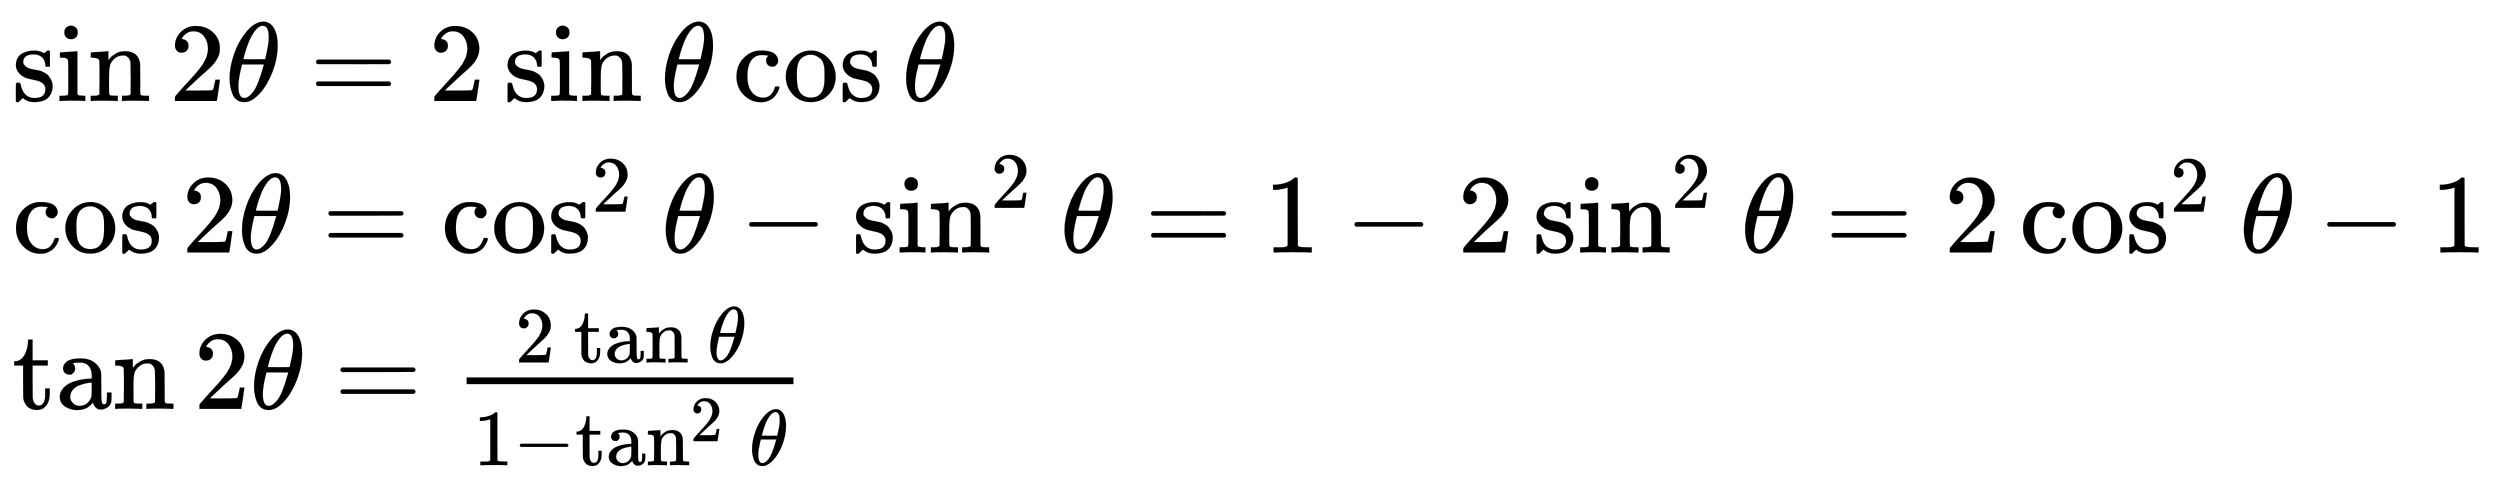<svg xmlns:xlink="http://www.w3.org/1999/xlink" width="74.267ex" height="14.343ex" style="vertical-align: -6.338ex;" viewBox="0 -3446.4 31975.9 6175.3" role="img" focusable="false" xmlns="http://www.w3.org/2000/svg" aria-labelledby="MathJax-SVG-1-Title">
<title id="MathJax-SVG-1-Title">\left. \Large \begin{array} { l } { \sin 2 \theta = 2 \sin \theta \cos \theta } \\ { \cos 2 \theta = \cos ^ { 2 } \theta - \sin ^ { 2 } \theta = 1 - 2 \sin ^ { 2 } \theta = 2 \cos ^ { 2 } \theta - 1 } \\ { \tan 2 \theta = \frac { 2 \tan \theta } { 1 - \tan ^ { 2 } \theta } } \end{array} \right.</title>
<defs aria-hidden="true">
<path stroke-width="1" id="E1-MJMAIN-73" d="M295 316Q295 356 268 385T190 414Q154 414 128 401Q98 382 98 349Q97 344 98 336T114 312T157 287Q175 282 201 278T245 269T277 256Q294 248 310 236T342 195T359 133Q359 71 321 31T198 -10H190Q138 -10 94 26L86 19L77 10Q71 4 65 -1L54 -11H46H42Q39 -11 33 -5V74V132Q33 153 35 157T45 162H54Q66 162 70 158T75 146T82 119T101 77Q136 26 198 26Q295 26 295 104Q295 133 277 151Q257 175 194 187T111 210Q75 227 54 256T33 318Q33 357 50 384T93 424T143 442T187 447H198Q238 447 268 432L283 424L292 431Q302 440 314 448H322H326Q329 448 335 442V310L329 304H301Q295 310 295 316Z"></path>
<path stroke-width="1" id="E1-MJMAIN-69" d="M69 609Q69 637 87 653T131 669Q154 667 171 652T188 609Q188 579 171 564T129 549Q104 549 87 564T69 609ZM247 0Q232 3 143 3Q132 3 106 3T56 1L34 0H26V46H42Q70 46 91 49Q100 53 102 60T104 102V205V293Q104 345 102 359T88 378Q74 385 41 385H30V408Q30 431 32 431L42 432Q52 433 70 434T106 436Q123 437 142 438T171 441T182 442H185V62Q190 52 197 50T232 46H255V0H247Z"></path>
<path stroke-width="1" id="E1-MJMAIN-6E" d="M41 46H55Q94 46 102 60V68Q102 77 102 91T102 122T103 161T103 203Q103 234 103 269T102 328V351Q99 370 88 376T43 385H25V408Q25 431 27 431L37 432Q47 433 65 434T102 436Q119 437 138 438T167 441T178 442H181V402Q181 364 182 364T187 369T199 384T218 402T247 421T285 437Q305 442 336 442Q450 438 463 329Q464 322 464 190V104Q464 66 466 59T477 49Q498 46 526 46H542V0H534L510 1Q487 2 460 2T422 3Q319 3 310 0H302V46H318Q379 46 379 62Q380 64 380 200Q379 335 378 343Q372 371 358 385T334 402T308 404Q263 404 229 370Q202 343 195 315T187 232V168V108Q187 78 188 68T191 55T200 49Q221 46 249 46H265V0H257L234 1Q210 2 183 2T145 3Q42 3 33 0H25V46H41Z"></path>
<path stroke-width="1" id="E1-MJMAIN-32" d="M109 429Q82 429 66 447T50 491Q50 562 103 614T235 666Q326 666 387 610T449 465Q449 422 429 383T381 315T301 241Q265 210 201 149L142 93L218 92Q375 92 385 97Q392 99 409 186V189H449V186Q448 183 436 95T421 3V0H50V19V31Q50 38 56 46T86 81Q115 113 136 137Q145 147 170 174T204 211T233 244T261 278T284 308T305 340T320 369T333 401T340 431T343 464Q343 527 309 573T212 619Q179 619 154 602T119 569T109 550Q109 549 114 549Q132 549 151 535T170 489Q170 464 154 447T109 429Z"></path>
<path stroke-width="1" id="E1-MJMATHI-3B8" d="M35 200Q35 302 74 415T180 610T319 704Q320 704 327 704T339 705Q393 701 423 656Q462 596 462 495Q462 380 417 261T302 66T168 -10H161Q125 -10 99 10T60 63T41 130T35 200ZM383 566Q383 668 330 668Q294 668 260 623T204 521T170 421T157 371Q206 370 254 370L351 371Q352 372 359 404T375 484T383 566ZM113 132Q113 26 166 26Q181 26 198 36T239 74T287 161T335 307L340 324H145Q145 321 136 286T120 208T113 132Z"></path>
<path stroke-width="1" id="E1-MJMAIN-3D" d="M56 347Q56 360 70 367H707Q722 359 722 347Q722 336 708 328L390 327H72Q56 332 56 347ZM56 153Q56 168 72 173H708Q722 163 722 153Q722 140 707 133H70Q56 140 56 153Z"></path>
<path stroke-width="1" id="E1-MJMAIN-63" d="M370 305T349 305T313 320T297 358Q297 381 312 396Q317 401 317 402T307 404Q281 408 258 408Q209 408 178 376Q131 329 131 219Q131 137 162 90Q203 29 272 29Q313 29 338 55T374 117Q376 125 379 127T395 129H409Q415 123 415 120Q415 116 411 104T395 71T366 33T318 2T249 -11Q163 -11 99 53T34 214Q34 318 99 383T250 448T370 421T404 357Q404 334 387 320Z"></path>
<path stroke-width="1" id="E1-MJMAIN-6F" d="M28 214Q28 309 93 378T250 448Q340 448 405 380T471 215Q471 120 407 55T250 -10Q153 -10 91 57T28 214ZM250 30Q372 30 372 193V225V250Q372 272 371 288T364 326T348 362T317 390T268 410Q263 411 252 411Q222 411 195 399Q152 377 139 338T126 246V226Q126 130 145 91Q177 30 250 30Z"></path>
<path stroke-width="1" id="E1-MJMAIN-2212" d="M84 237T84 250T98 270H679Q694 262 694 250T679 230H98Q84 237 84 250Z"></path>
<path stroke-width="1" id="E1-MJMAIN-31" d="M213 578L200 573Q186 568 160 563T102 556H83V602H102Q149 604 189 617T245 641T273 663Q275 666 285 666Q294 666 302 660V361L303 61Q310 54 315 52T339 48T401 46H427V0H416Q395 3 257 3Q121 3 100 0H88V46H114Q136 46 152 46T177 47T193 50T201 52T207 57T213 61V578Z"></path>
<path stroke-width="1" id="E1-MJMAIN-74" d="M27 422Q80 426 109 478T141 600V615H181V431H316V385H181V241Q182 116 182 100T189 68Q203 29 238 29Q282 29 292 100Q293 108 293 146V181H333V146V134Q333 57 291 17Q264 -10 221 -10Q187 -10 162 2T124 33T105 68T98 100Q97 107 97 248V385H18V422H27Z"></path>
<path stroke-width="1" id="E1-MJMAIN-61" d="M137 305T115 305T78 320T63 359Q63 394 97 421T218 448Q291 448 336 416T396 340Q401 326 401 309T402 194V124Q402 76 407 58T428 40Q443 40 448 56T453 109V145H493V106Q492 66 490 59Q481 29 455 12T400 -6T353 12T329 54V58L327 55Q325 52 322 49T314 40T302 29T287 17T269 6T247 -2T221 -8T190 -11Q130 -11 82 20T34 107Q34 128 41 147T68 188T116 225T194 253T304 268H318V290Q318 324 312 340Q290 411 215 411Q197 411 181 410T156 406T148 403Q170 388 170 359Q170 334 154 320ZM126 106Q126 75 150 51T209 26Q247 26 276 49T315 109Q317 116 318 175Q318 233 317 233Q309 233 296 232T251 223T193 203T147 166T126 106Z"></path>
</defs>
<g stroke="currentColor" fill="currentColor" stroke-width="0" transform="matrix(1 0 0 -1 0 0)" aria-hidden="true">
<g transform="translate(167,0)">
<g transform="translate(-11,0)">
<g transform="translate(0,2155)">
 <use transform="scale(1.44)" xlink:href="#E1-MJMAIN-73"></use>
 <use transform="scale(1.44)" xlink:href="#E1-MJMAIN-69" x="394" y="0"></use>
 <use transform="scale(1.44)" xlink:href="#E1-MJMAIN-6E" x="673" y="0"></use>
 <use transform="scale(1.44)" xlink:href="#E1-MJMAIN-32" x="1396" y="0"></use>
 <use transform="scale(1.44)" xlink:href="#E1-MJMATHI-3B8" x="1896" y="0"></use>
 <use transform="scale(1.44)" xlink:href="#E1-MJMAIN-3D" x="2643" y="0"></use>
 <use transform="scale(1.44)" xlink:href="#E1-MJMAIN-32" x="3700" y="0"></use>
<g transform="translate(6289,0)">
 <use transform="scale(1.44)" xlink:href="#E1-MJMAIN-73"></use>
 <use transform="scale(1.44)" xlink:href="#E1-MJMAIN-69" x="394" y="0"></use>
 <use transform="scale(1.44)" xlink:href="#E1-MJMAIN-6E" x="673" y="0"></use>
</g>
 <use transform="scale(1.44)" xlink:href="#E1-MJMATHI-3B8" x="5763" y="0"></use>
<g transform="translate(9215,0)">
 <use transform="scale(1.44)" xlink:href="#E1-MJMAIN-63"></use>
 <use transform="scale(1.44)" xlink:href="#E1-MJMAIN-6F" x="444" y="0"></use>
 <use transform="scale(1.44)" xlink:href="#E1-MJMAIN-73" x="945" y="0"></use>
</g>
 <use transform="scale(1.44)" xlink:href="#E1-MJMATHI-3B8" x="7905" y="0"></use>
</g>
<g transform="translate(0,217)">
 <use transform="scale(1.44)" xlink:href="#E1-MJMAIN-63"></use>
 <use transform="scale(1.44)" xlink:href="#E1-MJMAIN-6F" x="444" y="0"></use>
 <use transform="scale(1.44)" xlink:href="#E1-MJMAIN-73" x="945" y="0"></use>
 <use transform="scale(1.44)" xlink:href="#E1-MJMAIN-32" x="1506" y="0"></use>
 <use transform="scale(1.44)" xlink:href="#E1-MJMATHI-3B8" x="2006" y="0"></use>
 <use transform="scale(1.44)" xlink:href="#E1-MJMAIN-3D" x="2753" y="0"></use>
<g transform="translate(5486,0)">
 <use transform="scale(1.44)" xlink:href="#E1-MJMAIN-63"></use>
 <use transform="scale(1.44)" xlink:href="#E1-MJMAIN-6F" x="444" y="0"></use>
 <use transform="scale(1.44)" xlink:href="#E1-MJMAIN-73" x="945" y="0"></use>
 <use transform="scale(1.018)" xlink:href="#E1-MJMAIN-32" x="1894" y="513"></use>
</g>
 <use transform="scale(1.44)" xlink:href="#E1-MJMATHI-3B8" x="5770" y="0"></use>
 <use transform="scale(1.44)" xlink:href="#E1-MJMAIN-2212" x="6462" y="0"></use>
<g transform="translate(10746,0)">
 <use transform="scale(1.44)" xlink:href="#E1-MJMAIN-73"></use>
 <use transform="scale(1.44)" xlink:href="#E1-MJMAIN-69" x="394" y="0"></use>
 <use transform="scale(1.44)" xlink:href="#E1-MJMAIN-6E" x="673" y="0"></use>
 <use transform="scale(1.018)" xlink:href="#E1-MJMAIN-32" x="1738" y="561"></use>
</g>
 <use transform="scale(1.44)" xlink:href="#E1-MJMATHI-3B8" x="9312" y="0"></use>
 <use transform="scale(1.44)" xlink:href="#E1-MJMAIN-3D" x="10060" y="0"></use>
 <use transform="scale(1.44)" xlink:href="#E1-MJMAIN-31" x="11116" y="0"></use>
 <use transform="scale(1.44)" xlink:href="#E1-MJMAIN-2212" x="11839" y="0"></use>
 <use transform="scale(1.44)" xlink:href="#E1-MJMAIN-32" x="12839" y="0"></use>
<g transform="translate(19450,0)">
 <use transform="scale(1.44)" xlink:href="#E1-MJMAIN-73"></use>
 <use transform="scale(1.44)" xlink:href="#E1-MJMAIN-69" x="394" y="0"></use>
 <use transform="scale(1.44)" xlink:href="#E1-MJMAIN-6E" x="673" y="0"></use>
 <use transform="scale(1.018)" xlink:href="#E1-MJMAIN-32" x="1738" y="561"></use>
</g>
 <use transform="scale(1.44)" xlink:href="#E1-MJMATHI-3B8" x="15357" y="0"></use>
 <use transform="scale(1.44)" xlink:href="#E1-MJMAIN-3D" x="16104" y="0"></use>
 <use transform="scale(1.44)" xlink:href="#E1-MJMAIN-32" x="17160" y="0"></use>
<g transform="translate(25671,0)">
 <use transform="scale(1.44)" xlink:href="#E1-MJMAIN-63"></use>
 <use transform="scale(1.44)" xlink:href="#E1-MJMAIN-6F" x="444" y="0"></use>
 <use transform="scale(1.44)" xlink:href="#E1-MJMAIN-73" x="945" y="0"></use>
 <use transform="scale(1.018)" xlink:href="#E1-MJMAIN-32" x="1894" y="513"></use>
</g>
 <use transform="scale(1.44)" xlink:href="#E1-MJMATHI-3B8" x="19787" y="0"></use>
 <use transform="scale(1.44)" xlink:href="#E1-MJMAIN-2212" x="20479" y="0"></use>
 <use transform="scale(1.44)" xlink:href="#E1-MJMAIN-31" x="21480" y="0"></use>
</g>
<g transform="translate(0,-1783)">
 <use transform="scale(1.44)" xlink:href="#E1-MJMAIN-74"></use>
 <use transform="scale(1.44)" xlink:href="#E1-MJMAIN-61" x="389" y="0"></use>
 <use transform="scale(1.44)" xlink:href="#E1-MJMAIN-6E" x="890" y="0"></use>
 <use transform="scale(1.44)" xlink:href="#E1-MJMAIN-32" x="1613" y="0"></use>
 <use transform="scale(1.44)" xlink:href="#E1-MJMATHI-3B8" x="2113" y="0"></use>
 <use transform="scale(1.44)" xlink:href="#E1-MJMAIN-3D" x="2860" y="0"></use>
<g transform="translate(5240,0)">
<g transform="translate(572,0)">
<rect stroke="none" width="4181" height="86" x="0" y="316"></rect>
<g transform="translate(620,593)">
 <use transform="scale(1.018)" xlink:href="#E1-MJMAIN-32" x="0" y="0"></use>
<g transform="translate(749,0)">
 <use transform="scale(1.018)" xlink:href="#E1-MJMAIN-74"></use>
 <use transform="scale(1.018)" xlink:href="#E1-MJMAIN-61" x="389" y="0"></use>
 <use transform="scale(1.018)" xlink:href="#E1-MJMAIN-6E" x="890" y="0"></use>
</g>
 <use transform="scale(1.018)" xlink:href="#E1-MJMATHI-3B8" x="2418" y="0"></use>
</g>
<g transform="translate(86,-721)">
 <use transform="scale(1.018)" xlink:href="#E1-MJMAIN-31" x="0" y="0"></use>
 <use transform="scale(1.018)" xlink:href="#E1-MJMAIN-2212" x="500" y="0"></use>
<g transform="translate(1302,0)">
 <use transform="scale(1.018)" xlink:href="#E1-MJMAIN-74"></use>
 <use transform="scale(1.018)" xlink:href="#E1-MJMAIN-61" x="389" y="0"></use>
 <use transform="scale(1.018)" xlink:href="#E1-MJMAIN-6E" x="890" y="0"></use>
 <use transform="scale(0.827)" xlink:href="#E1-MJMAIN-32" x="1781" y="372"></use>
</g>
 <use transform="scale(1.018)" xlink:href="#E1-MJMATHI-3B8" x="3467" y="0"></use>
</g>
</g>
</g>
</g>
</g>
</g>
</g>
</svg>